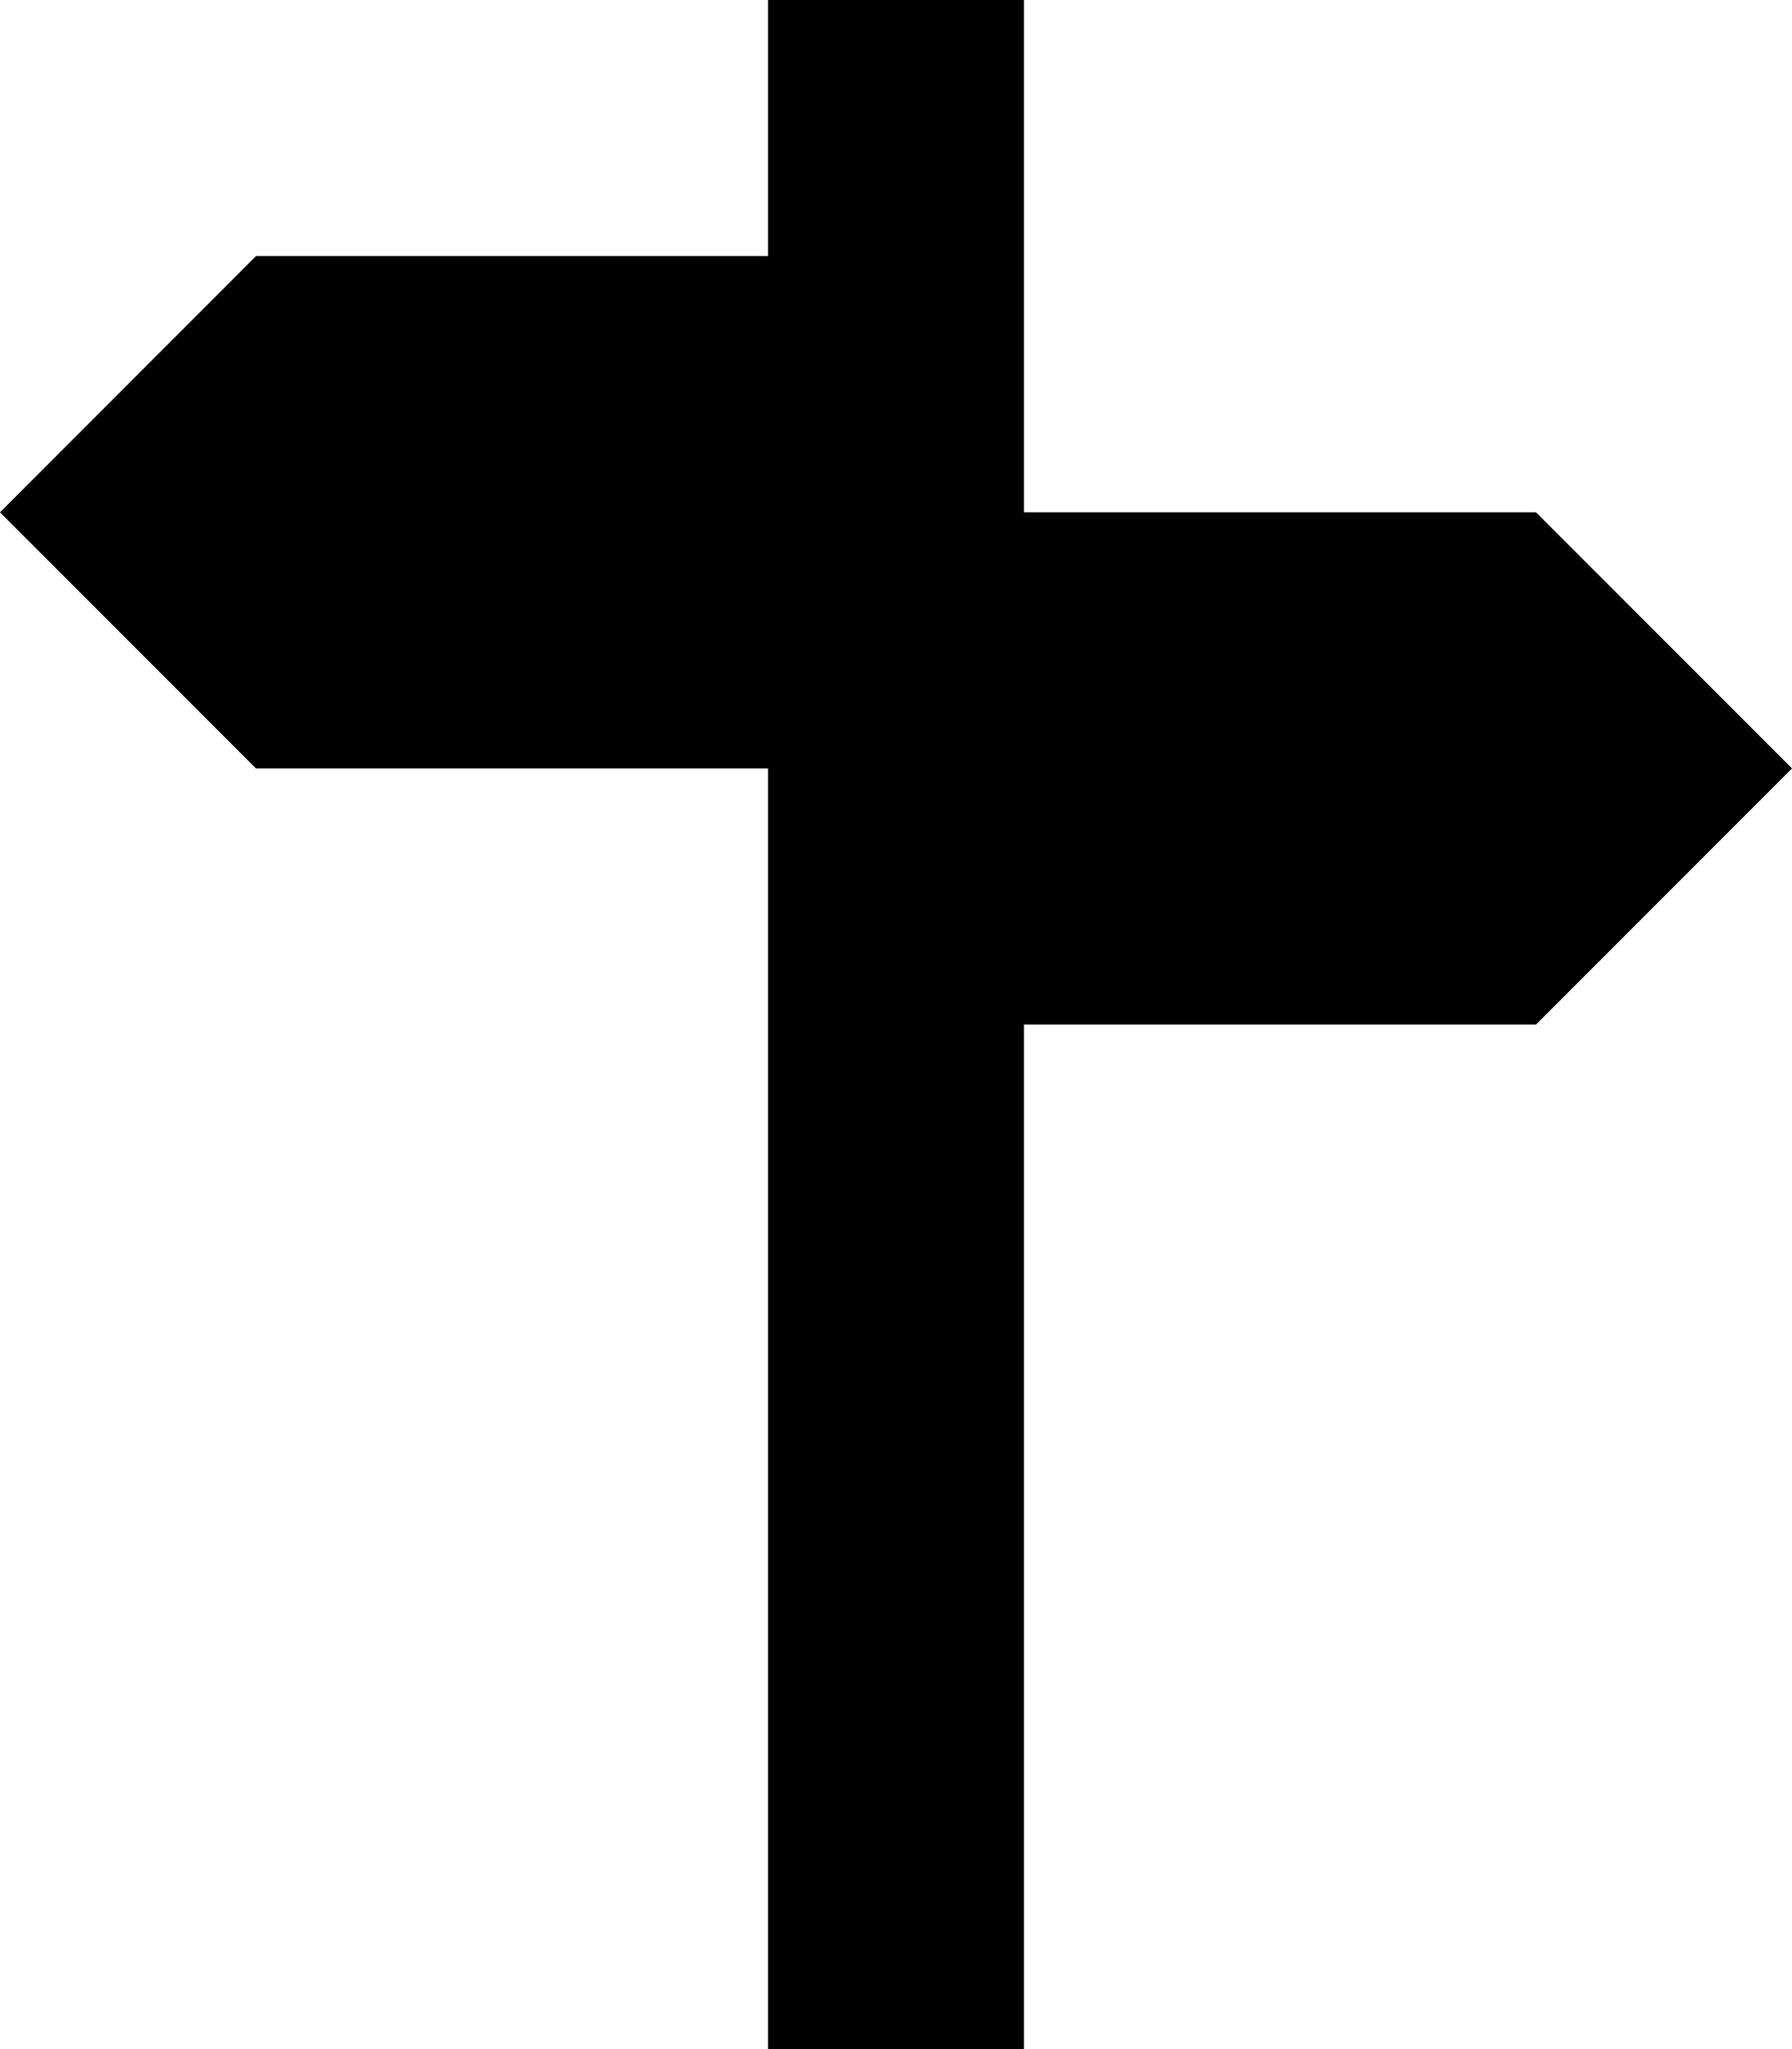 <?xml version="1.0" encoding="UTF-8"?>
<svg id="Capa_1" data-name="Capa 1" xmlns="http://www.w3.org/2000/svg" viewBox="0 0 447.36 511.27">
  <defs>
    <style>
      .cls-1 {
        stroke-width: 0px;
      }
    </style>
  </defs>
  <path id="Icon_open-signpost" data-name="Icon open-signpost" class="cls-1" d="m191.73,0v63.9H63.9L0,127.83l63.9,63.9h127.83v319.53h63.9v-255.63h127.83l63.9-63.9-63.9-63.9h-127.83V0h-63.9Z"/>
</svg>